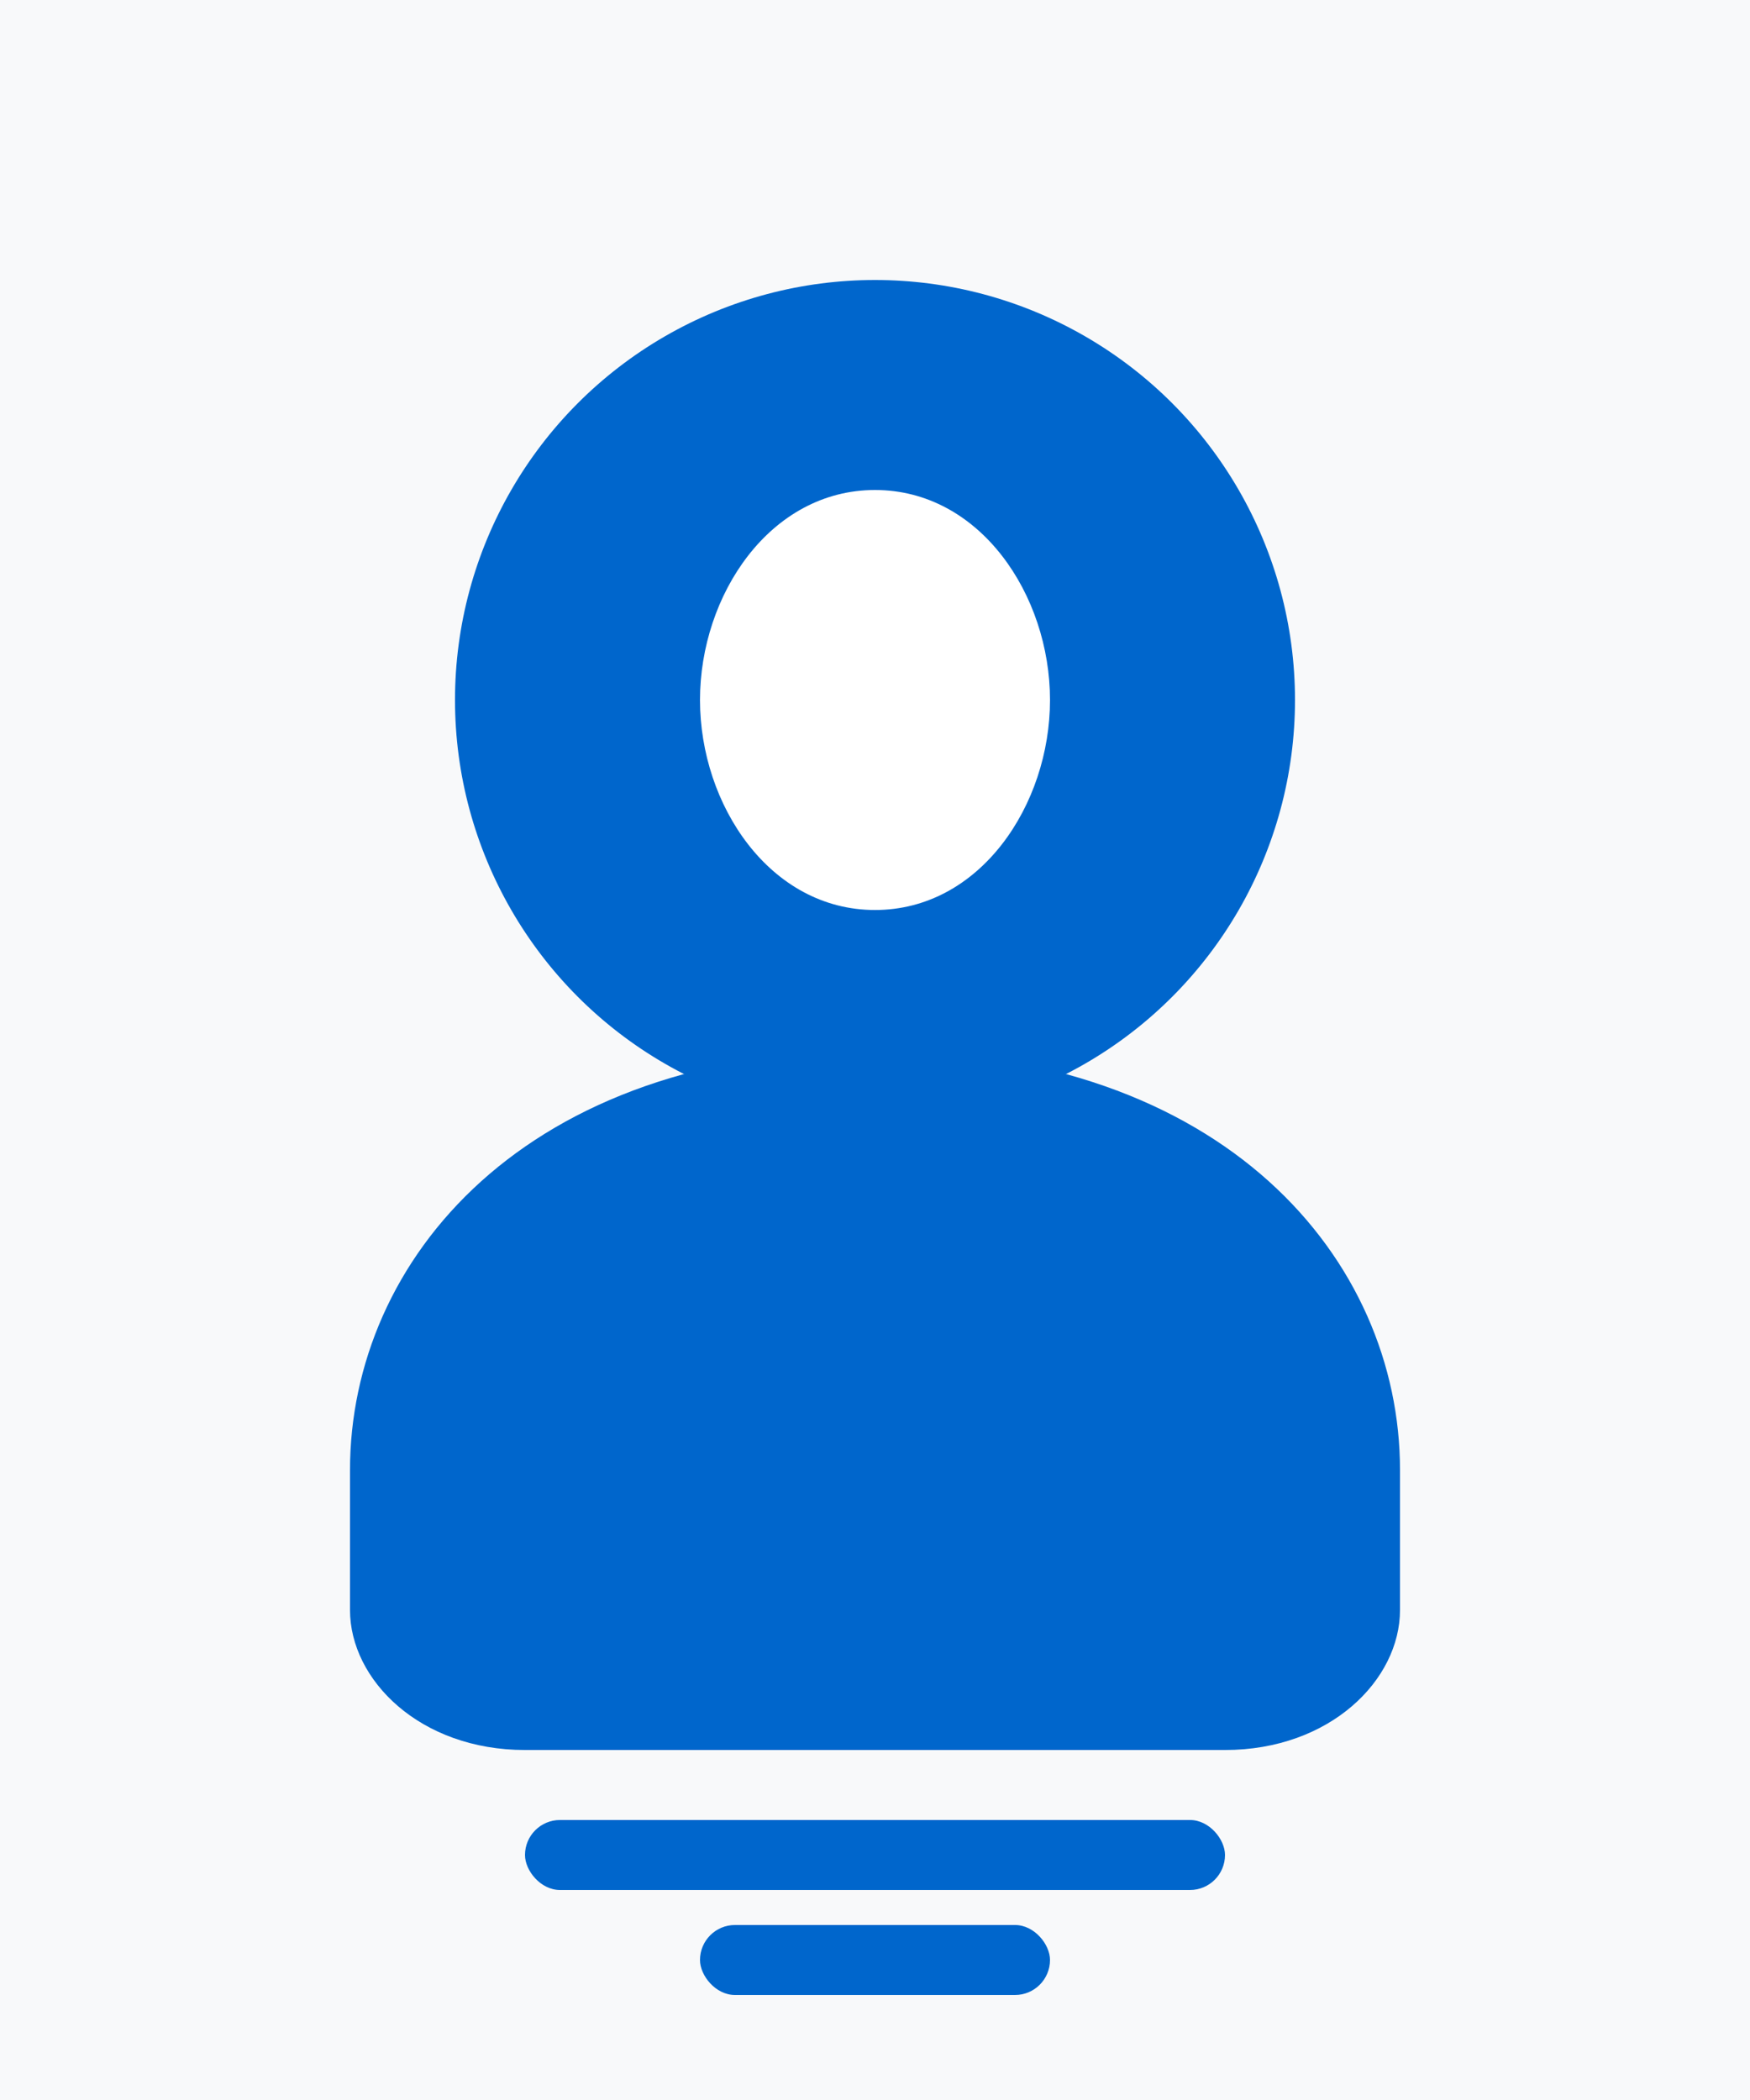 <svg width="500" height="600" viewBox="0 0 500 600" fill="none" xmlns="http://www.w3.org/2000/svg">
  <rect width="500" height="600" fill="#F8F9FA"/>
  <circle cx="250" cy="200" r="120" fill="#0066CC"/>
  <path d="M250 140C280 140 300 170 300 200C300 230 280 260 250 260C220 260 200 230 200 200C200 170 220 140 250 140Z" fill="white"/>
  <path d="M250 300C350 300 400 360 400 420V460C400 480 380 500 350 500H150C120 500 100 480 100 460V420C100 360 150 300 250 300Z" fill="#0066CC"/>
  <rect x="150" y="520" width="200" height="20" rx="10" fill="#0066CC"/>
  <rect x="200" y="550" width="100" height="20" rx="10" fill="#0066CC"/>
</svg>